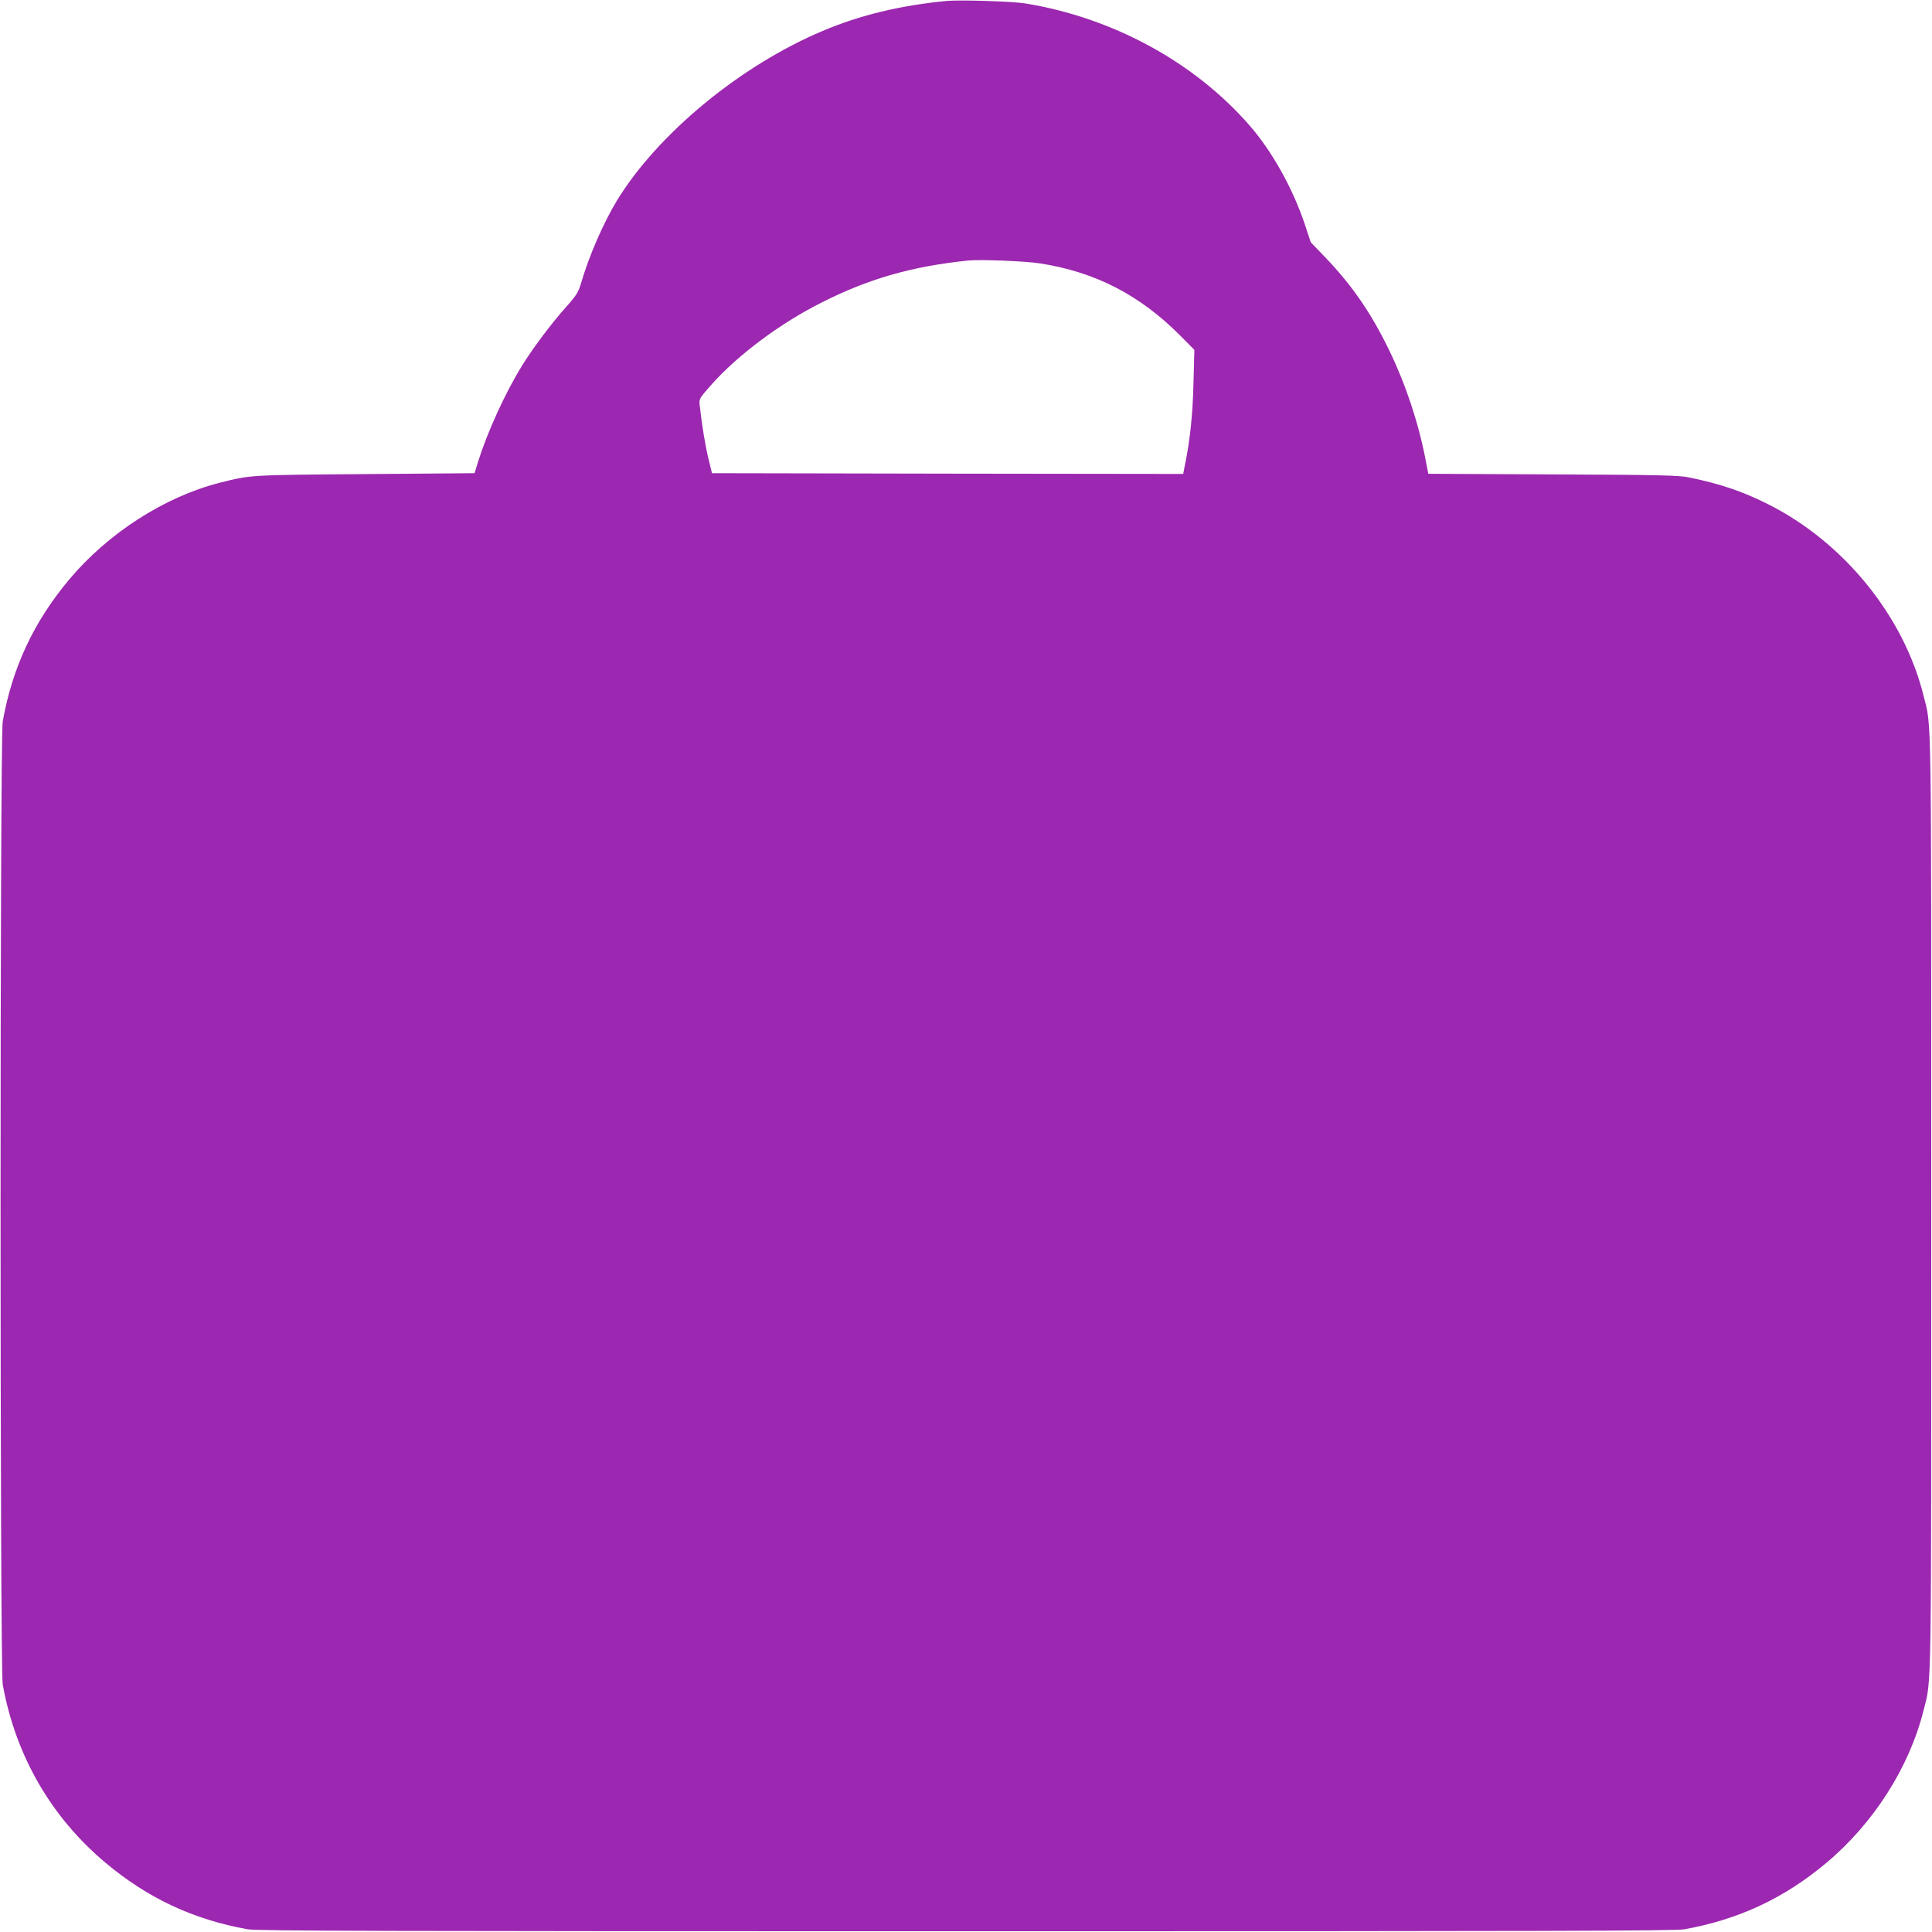 <?xml version="1.0" standalone="no"?>
<!DOCTYPE svg PUBLIC "-//W3C//DTD SVG 20010904//EN"
 "http://www.w3.org/TR/2001/REC-SVG-20010904/DTD/svg10.dtd">
<svg version="1.0" xmlns="http://www.w3.org/2000/svg"
 width="1280pt" height="1280pt" viewBox="0 0 1280 1280"
 preserveAspectRatio="xMidYMid meet">
<g transform="translate(0,1280) scale(0.1,-0.1)"
fill="#9c27b0" stroke="none">
<path d="M6275 12794 c-308 -29 -577 -94 -825 -199 -546 -230 -1095 -684
-1364 -1126 -90 -149 -184 -366 -236 -544 -18 -61 -31 -82 -96 -155 -98 -109
-226 -279 -298 -397 -111 -180 -228 -438 -289 -633 l-23 -75 -724 -6 c-772 -6
-757 -5 -967 -58 -365 -94 -738 -334 -995 -641 -234 -279 -376 -582 -440 -940
-19 -111 -19 -6269 0 -6380 85 -471 320 -879 682 -1182 280 -235 581 -375 940
-440 62 -11 888 -13 4760 -13 3872 0 4698 2 4760 13 359 65 660 205 940 440
313 262 550 634 644 1010 54 217 51 12 51 3362 0 3348 3 3145 -51 3361 -131
528 -529 1017 -1031 1269 -172 86 -315 134 -523 177 -63 14 -203 17 -901 20
l-826 4 -18 92 c-46 242 -131 498 -239 722 -120 248 -244 429 -421 615 l-101
105 -38 115 c-80 241 -219 490 -370 662 -366 418 -903 710 -1481 805 -85 14
-434 25 -520 17z m615 -1739 c368 -57 665 -211 934 -483 l89 -90 -6 -224 c-5
-209 -23 -378 -58 -546 l-10 -52 -1561 2 -1561 3 -23 95 c-21 85 -43 218 -58
352 -5 46 -5 46 76 138 176 198 453 405 726 543 318 161 601 242 977 281 77 8
381 -4 475 -19z"/>
</g>
</svg>
